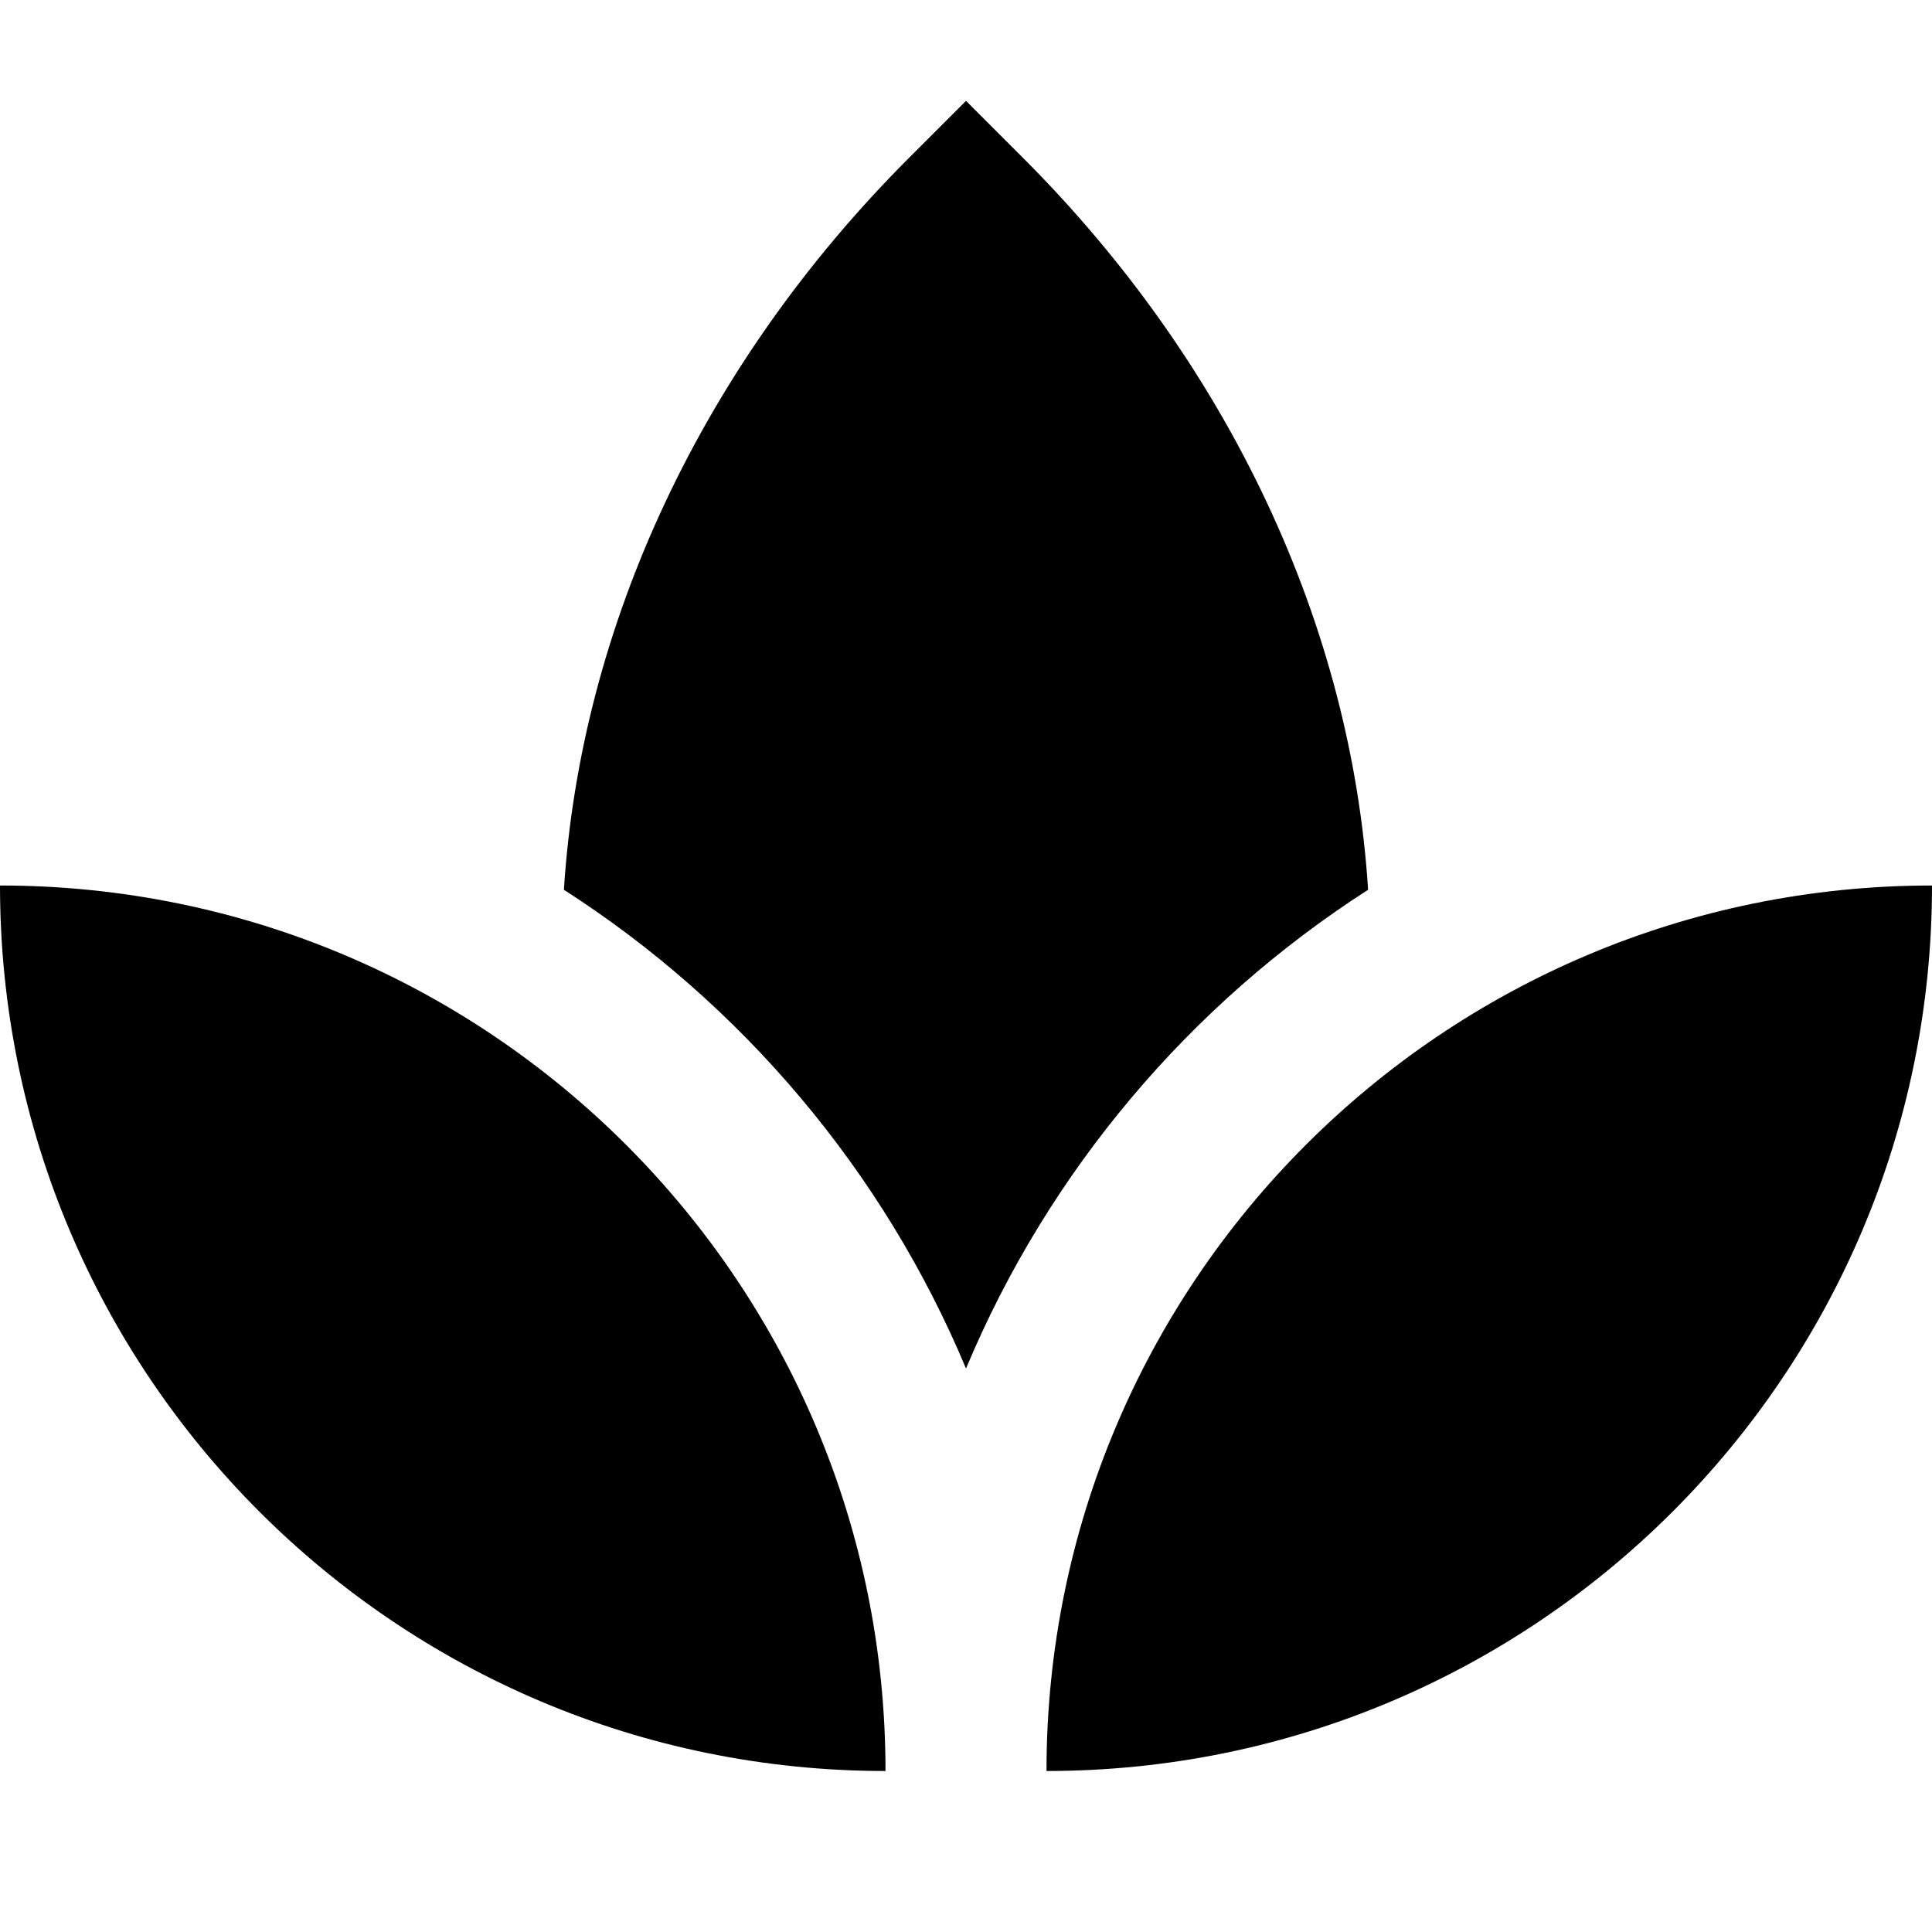 <?xml version="1.0" encoding="UTF-8"?>
<svg xmlns="http://www.w3.org/2000/svg" id="Layer_1" data-name="Layer 1" viewBox="0 0 24 24">
  <path d="m13,22c0-6.075,4.925-11,11-11,0,6.075-4.925,11-11,11m-2,0c0-6.075-4.925-11-11-11,0,6.075,4.925,11,11,11m1-5c1.026-2.452,2.782-4.526,4.995-5.947-.208-3.283-1.724-6.53-4.288-9.093l-.707-.707-.707.707c-2.563,2.563-4.08,5.81-4.288,9.093,2.213,1.421,3.969,3.495,4.995,5.947Z"/>
</svg>
